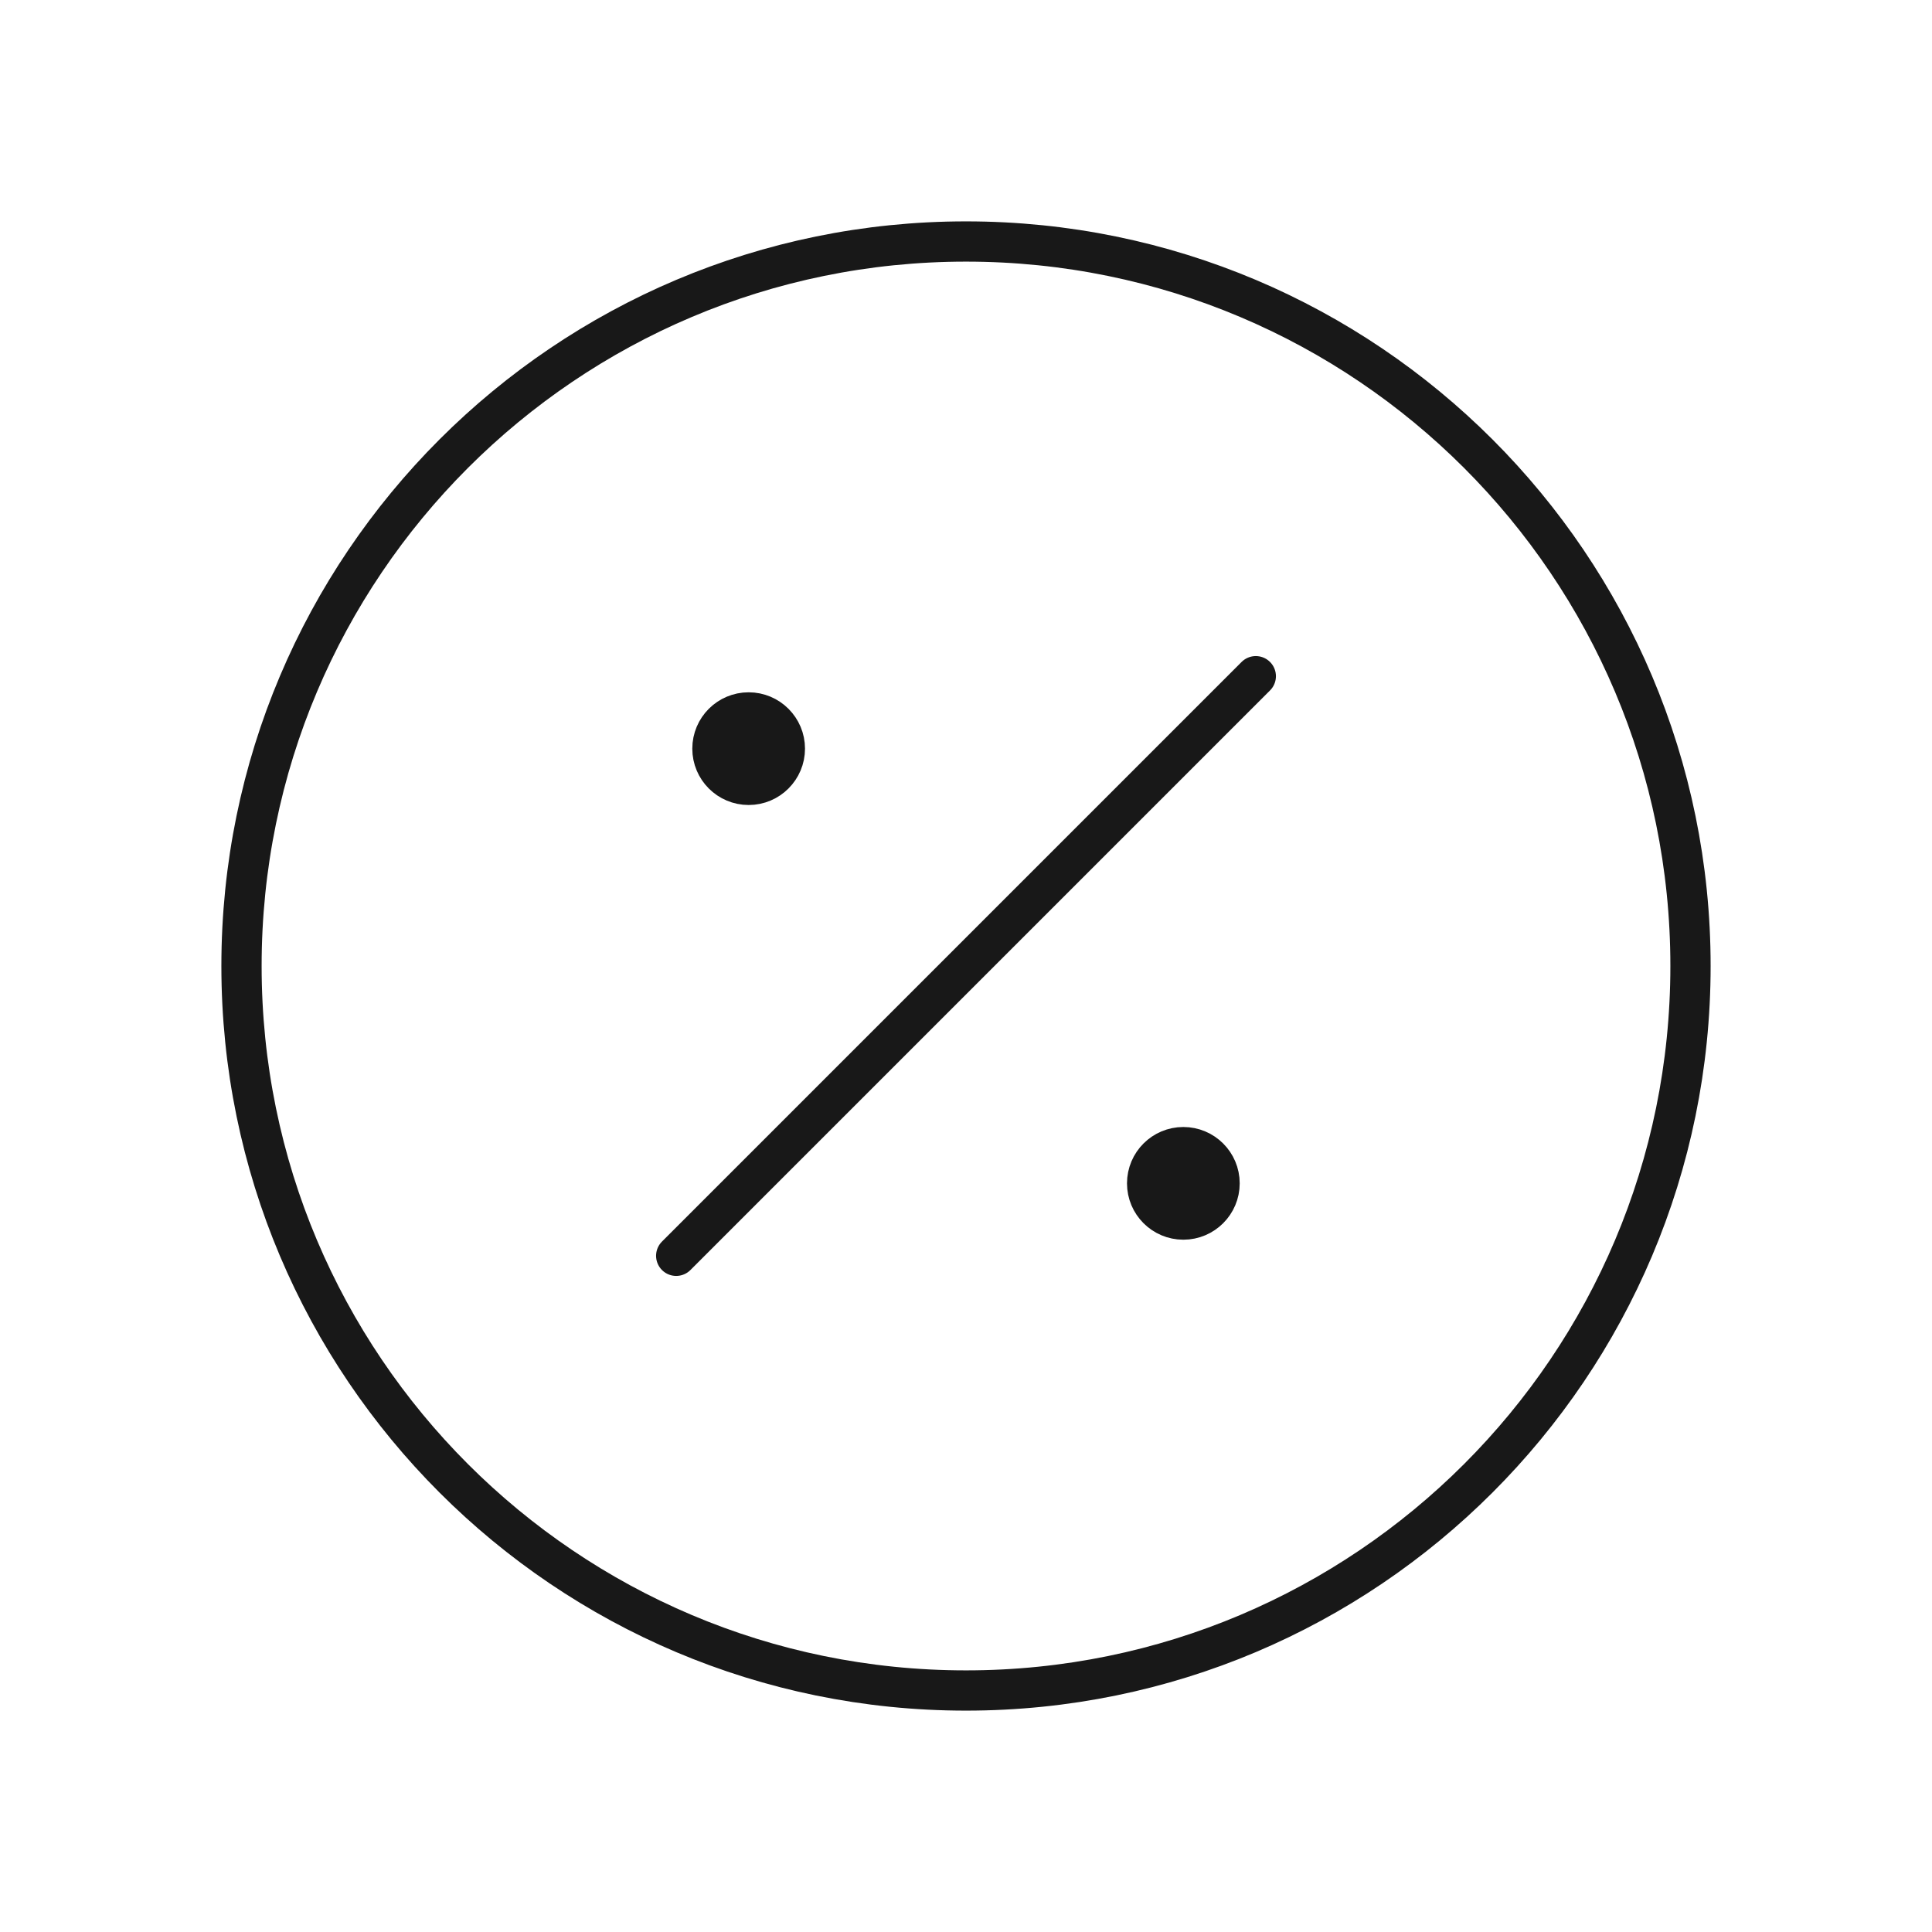 <svg width="48" height="48" viewBox="0 0 48 48" fill="none" xmlns="http://www.w3.org/2000/svg">
<g id="Icons / Common / icon-promo">
<path id="vector" d="M18.6 18.6H18.618M29.4 29.4H29.418M31.2 16.8L16.8 31.2M42 24C42 33.941 33.941 42 24 42C14.059 42 6 33.941 6 24C6 14.059 14.059 6 24 6C33.941 6 42 14.059 42 24ZM19.5 18.6C19.5 19.097 19.097 19.5 18.6 19.5C18.103 19.5 17.7 19.097 17.7 18.6C17.7 18.103 18.103 17.7 18.6 17.7C19.097 17.7 19.5 18.103 19.5 18.6ZM30.3 29.4C30.3 29.897 29.897 30.3 29.4 30.3C28.903 30.3 28.5 29.897 28.5 29.4C28.5 28.903 28.903 28.5 29.4 28.5C29.897 28.5 30.3 28.903 30.3 29.4Z" stroke="#181818" stroke-linecap="round" stroke-linejoin="round"/>
</g>
</svg>
